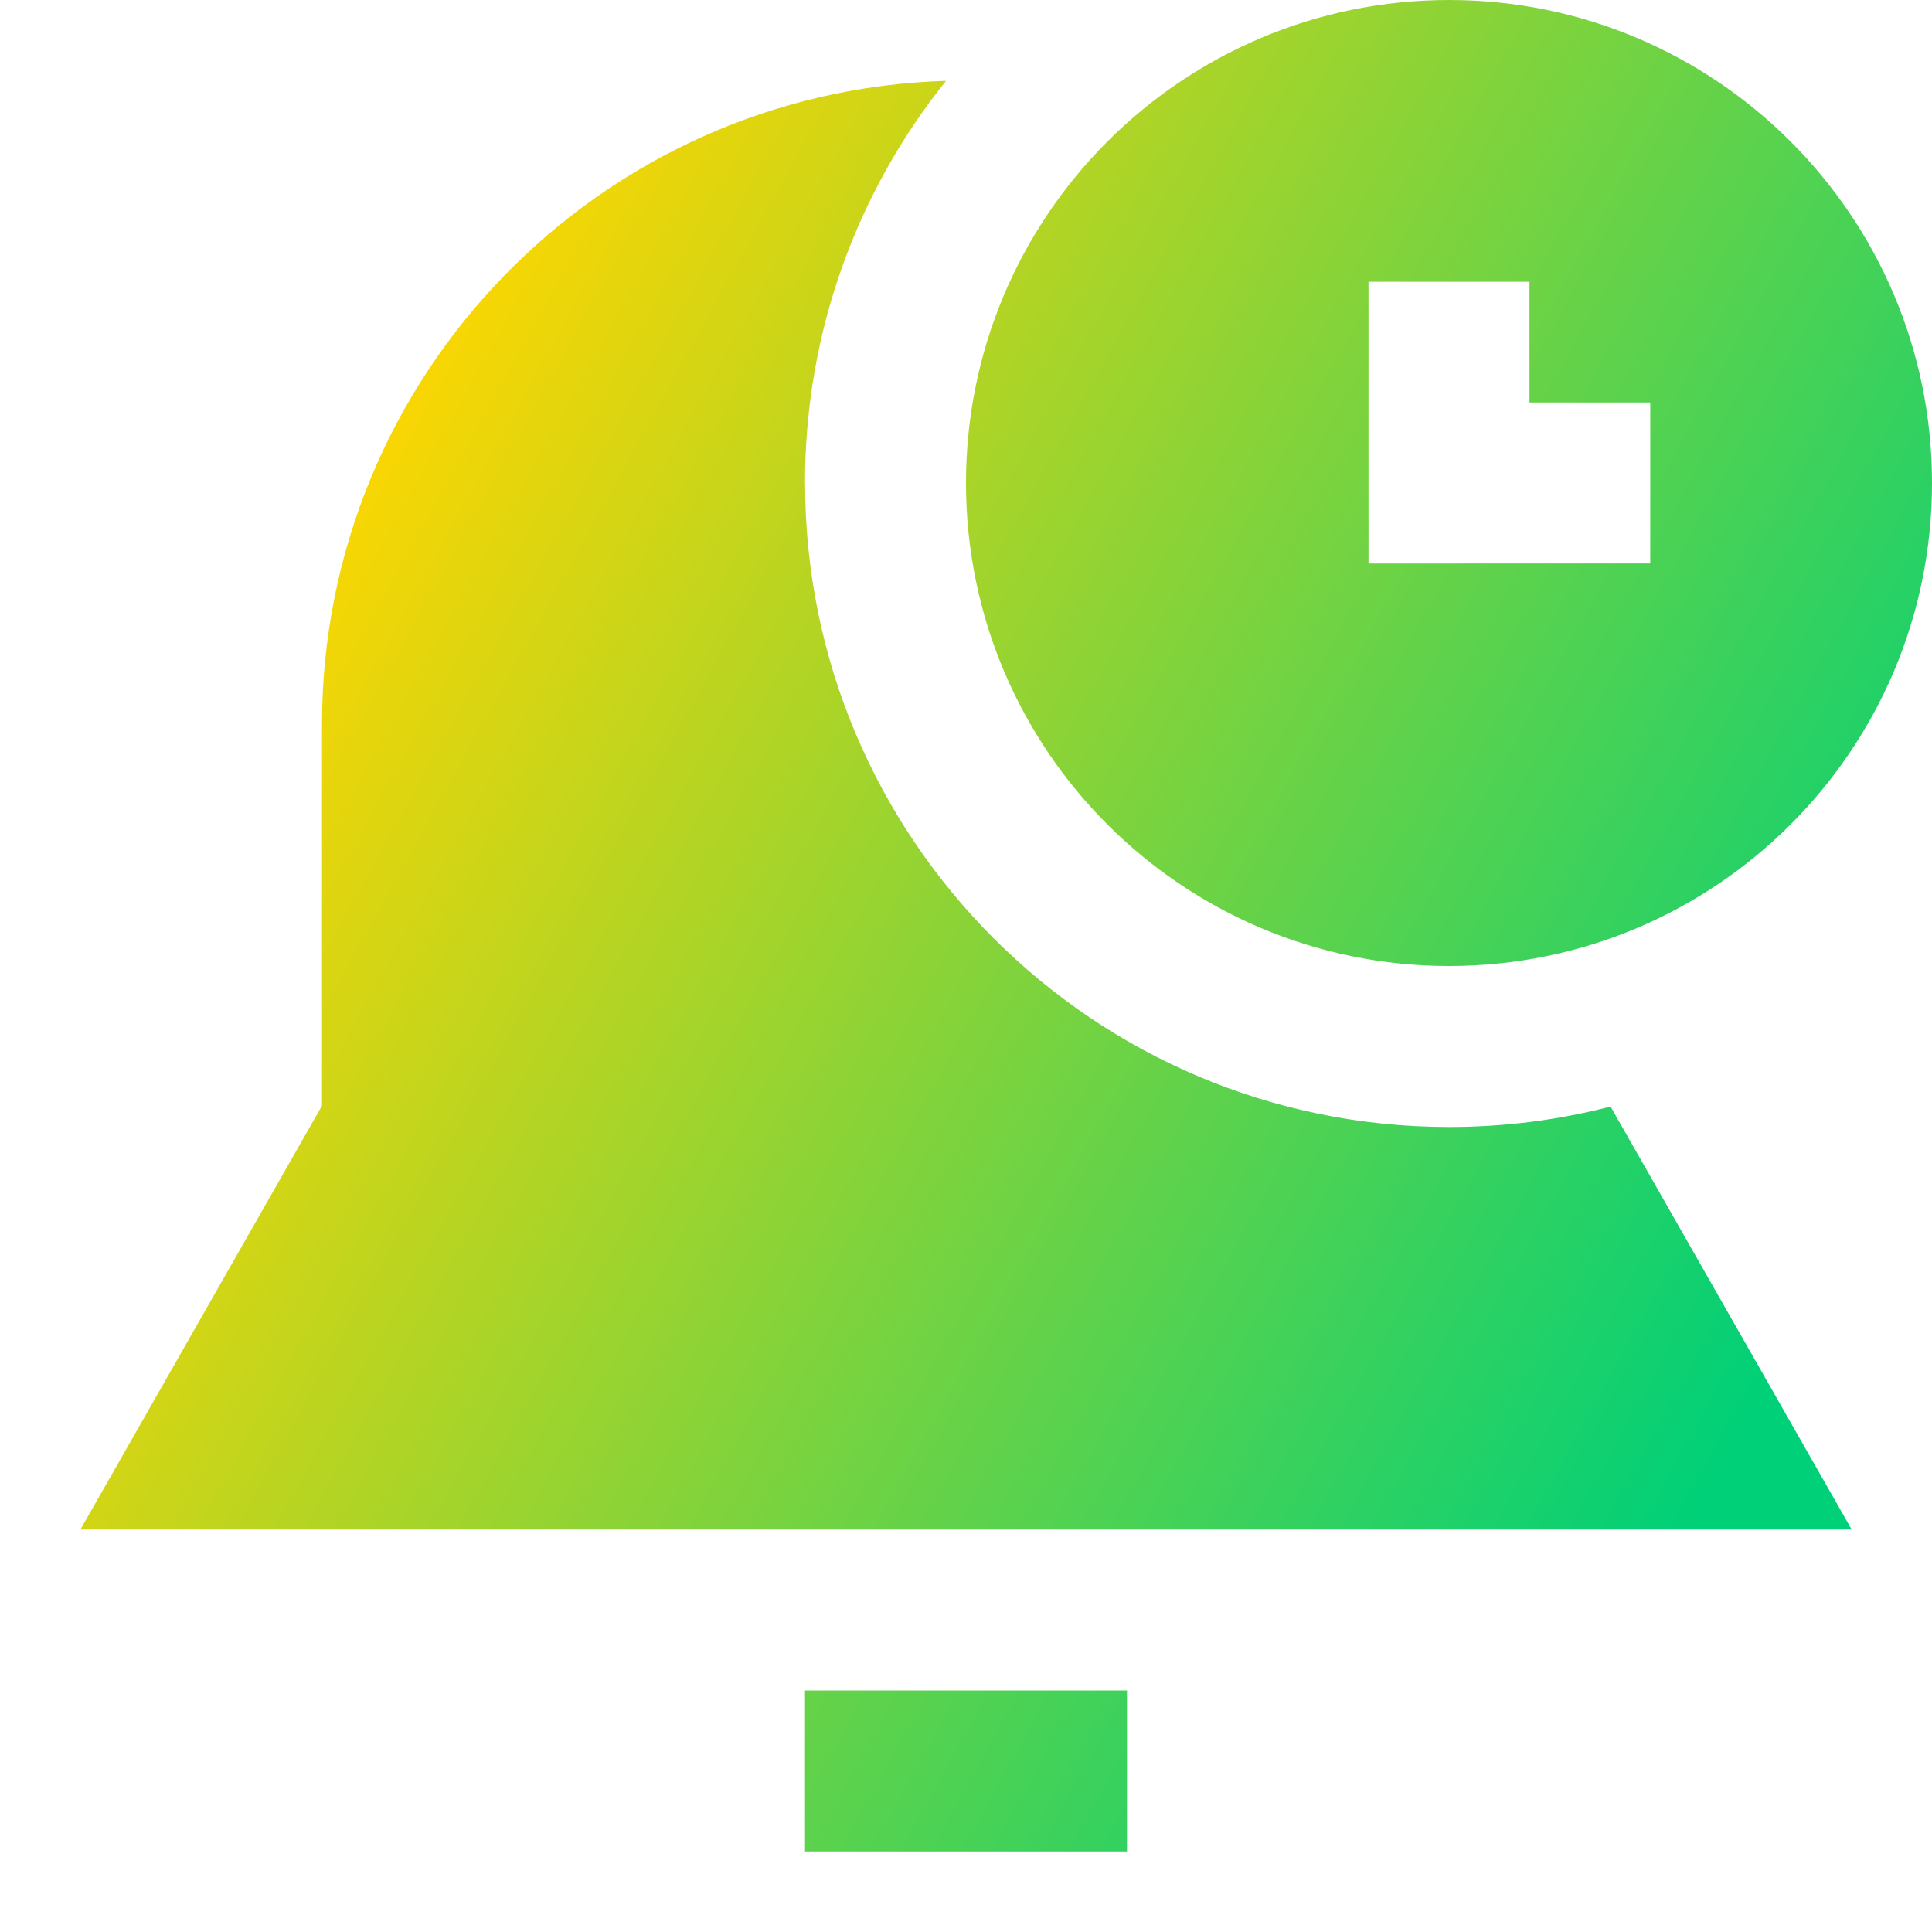 <svg xmlns="http://www.w3.org/2000/svg" fill="none" viewBox="0 0 24 24" id="Bell-Set-Timer--Streamline-Sharp-Gradient-Free">
  <desc>
    Bell Set Timer Streamline Icon: https://streamlinehq.com
  </desc>
  <g id="Gradient/Interface Essential/bell-set-timer--notification-alarm-alert-bell-set-time">
    <path id="Union" fill="url(#paint0_linear_644_10873)" fill-rule="evenodd" d="M18 0c-3.314 0-6 2.686-6 6s2.686 6 6 6 6-2.686 6-6-2.686-6-6-6Zm1 3.5V5h1.5v2H17V3.5h2Zm-9 2.5c0-1.89.655-3.627 1.752-4.996-4.303.131-7.752 3.661-7.752 7.996v4.735l-3.001 5.265H23.002l-2.995-5.254c-.641.166-1.314.254-2.006.254-4.418 0-8-3.582-8-8Zm0 15v2h4v-2h-4Z" clip-rule="evenodd"></path>
  </g>
  <defs>
    <linearGradient id="paint0_linear_644_10873" x1="4.759" x2="23.336" y1="4.423" y2="14.716" gradientUnits="userSpaceOnUse">
      <stop stop-color="#ffd600"></stop>
      <stop offset="1" stop-color="#00d078"></stop>
    </linearGradient>
  </defs>
</svg>